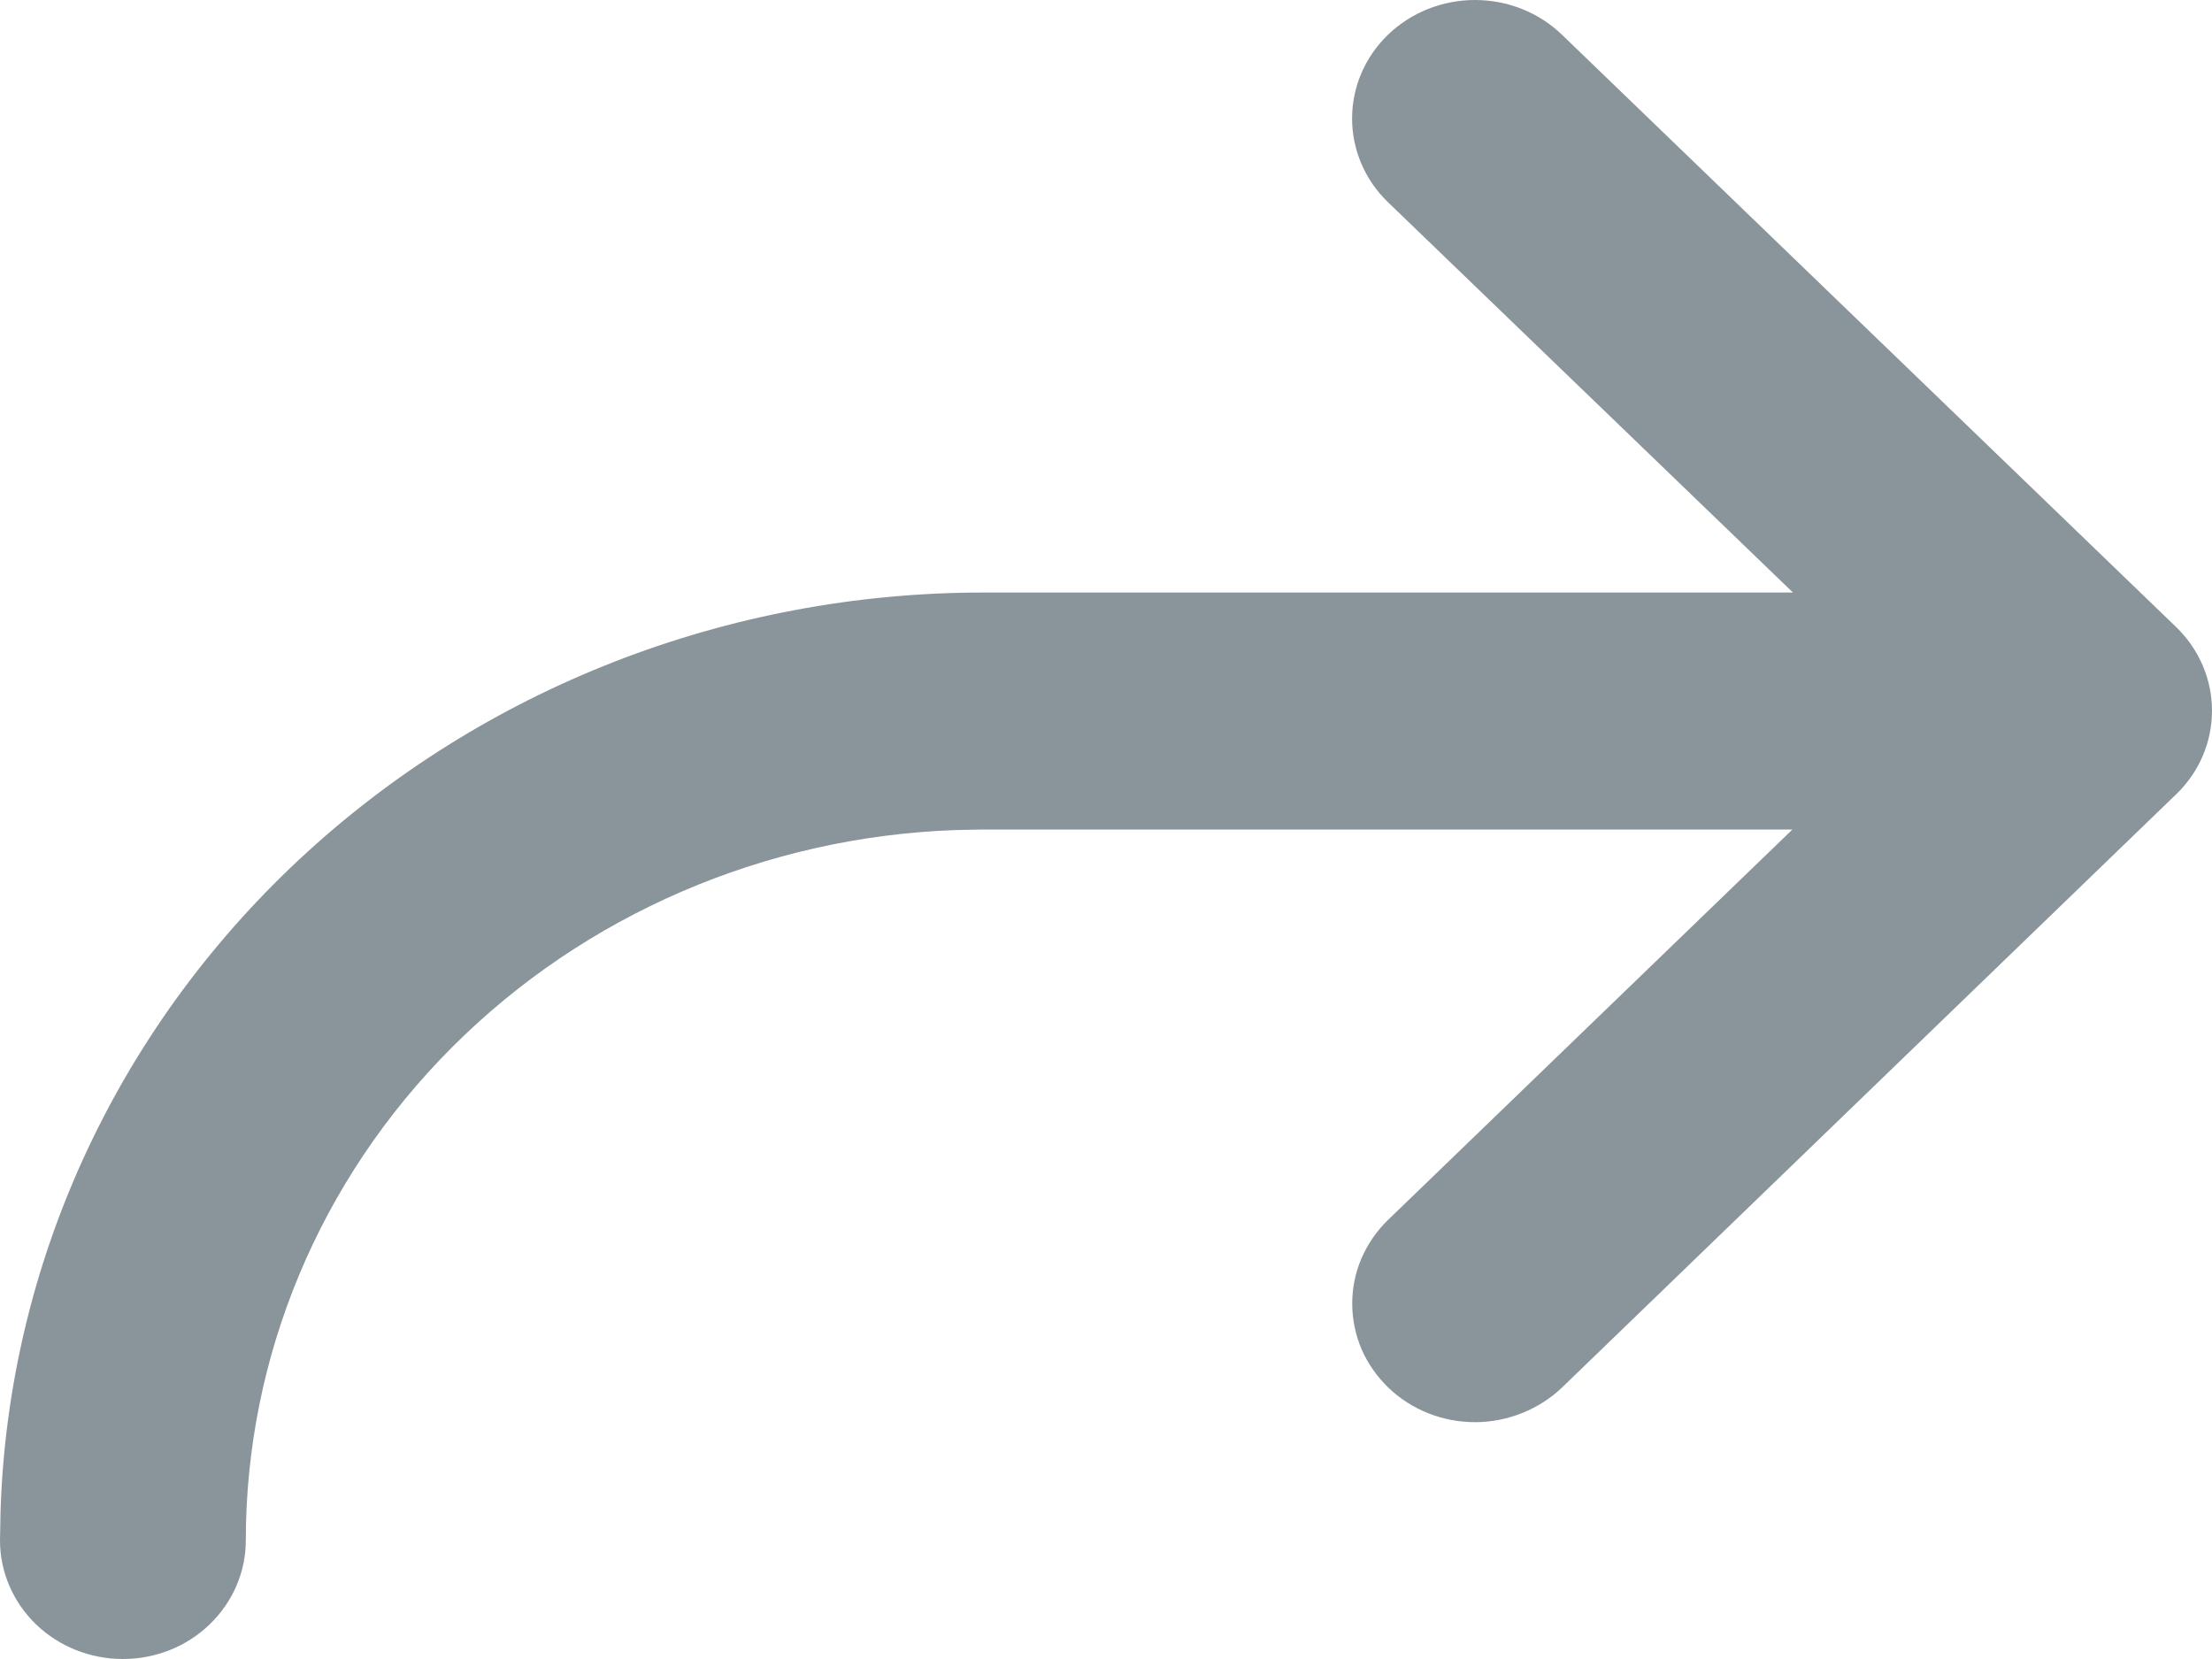 <svg width="16" height="12" viewBox="0 0 16 12" fill="none" xmlns="http://www.w3.org/2000/svg">
<path d="M10.041 8.823C9.958 8.903 9.893 8.998 9.848 9.102C9.803 9.206 9.781 9.317 9.781 9.43C9.781 9.542 9.804 9.654 9.848 9.758C9.893 9.862 9.959 9.956 10.041 10.036C10.124 10.116 10.222 10.179 10.33 10.222C10.438 10.265 10.553 10.287 10.67 10.287C10.787 10.287 10.902 10.264 11.01 10.221C11.118 10.178 11.216 10.115 11.299 10.036L15.74 5.746C15.907 5.586 16 5.368 16 5.141C16 4.914 15.907 4.696 15.74 4.535L11.298 0.251C11.131 0.09 10.905 8.04252e-05 10.669 5.36372e-08C10.433 -8.03179e-05 10.207 0.09 10.04 0.251C9.873 0.412 9.78 0.63 9.78 0.857C9.78 1.084 9.873 1.302 10.04 1.463L12.969 4.286H7.111C5.264 4.286 3.489 4.979 2.162 6.219C0.835 7.459 0.061 9.148 0.004 10.929L0 11.143C0 11.37 0.094 11.588 0.26 11.749C0.427 11.91 0.653 12 0.889 12C1.125 12 1.351 11.91 1.517 11.749C1.684 11.588 1.778 11.37 1.778 11.143C1.778 9.812 2.312 8.533 3.27 7.575C4.227 6.617 5.532 6.053 6.911 6.004L7.111 6H12.965L10.041 8.823Z" fill="#8A959B"/>
</svg>
